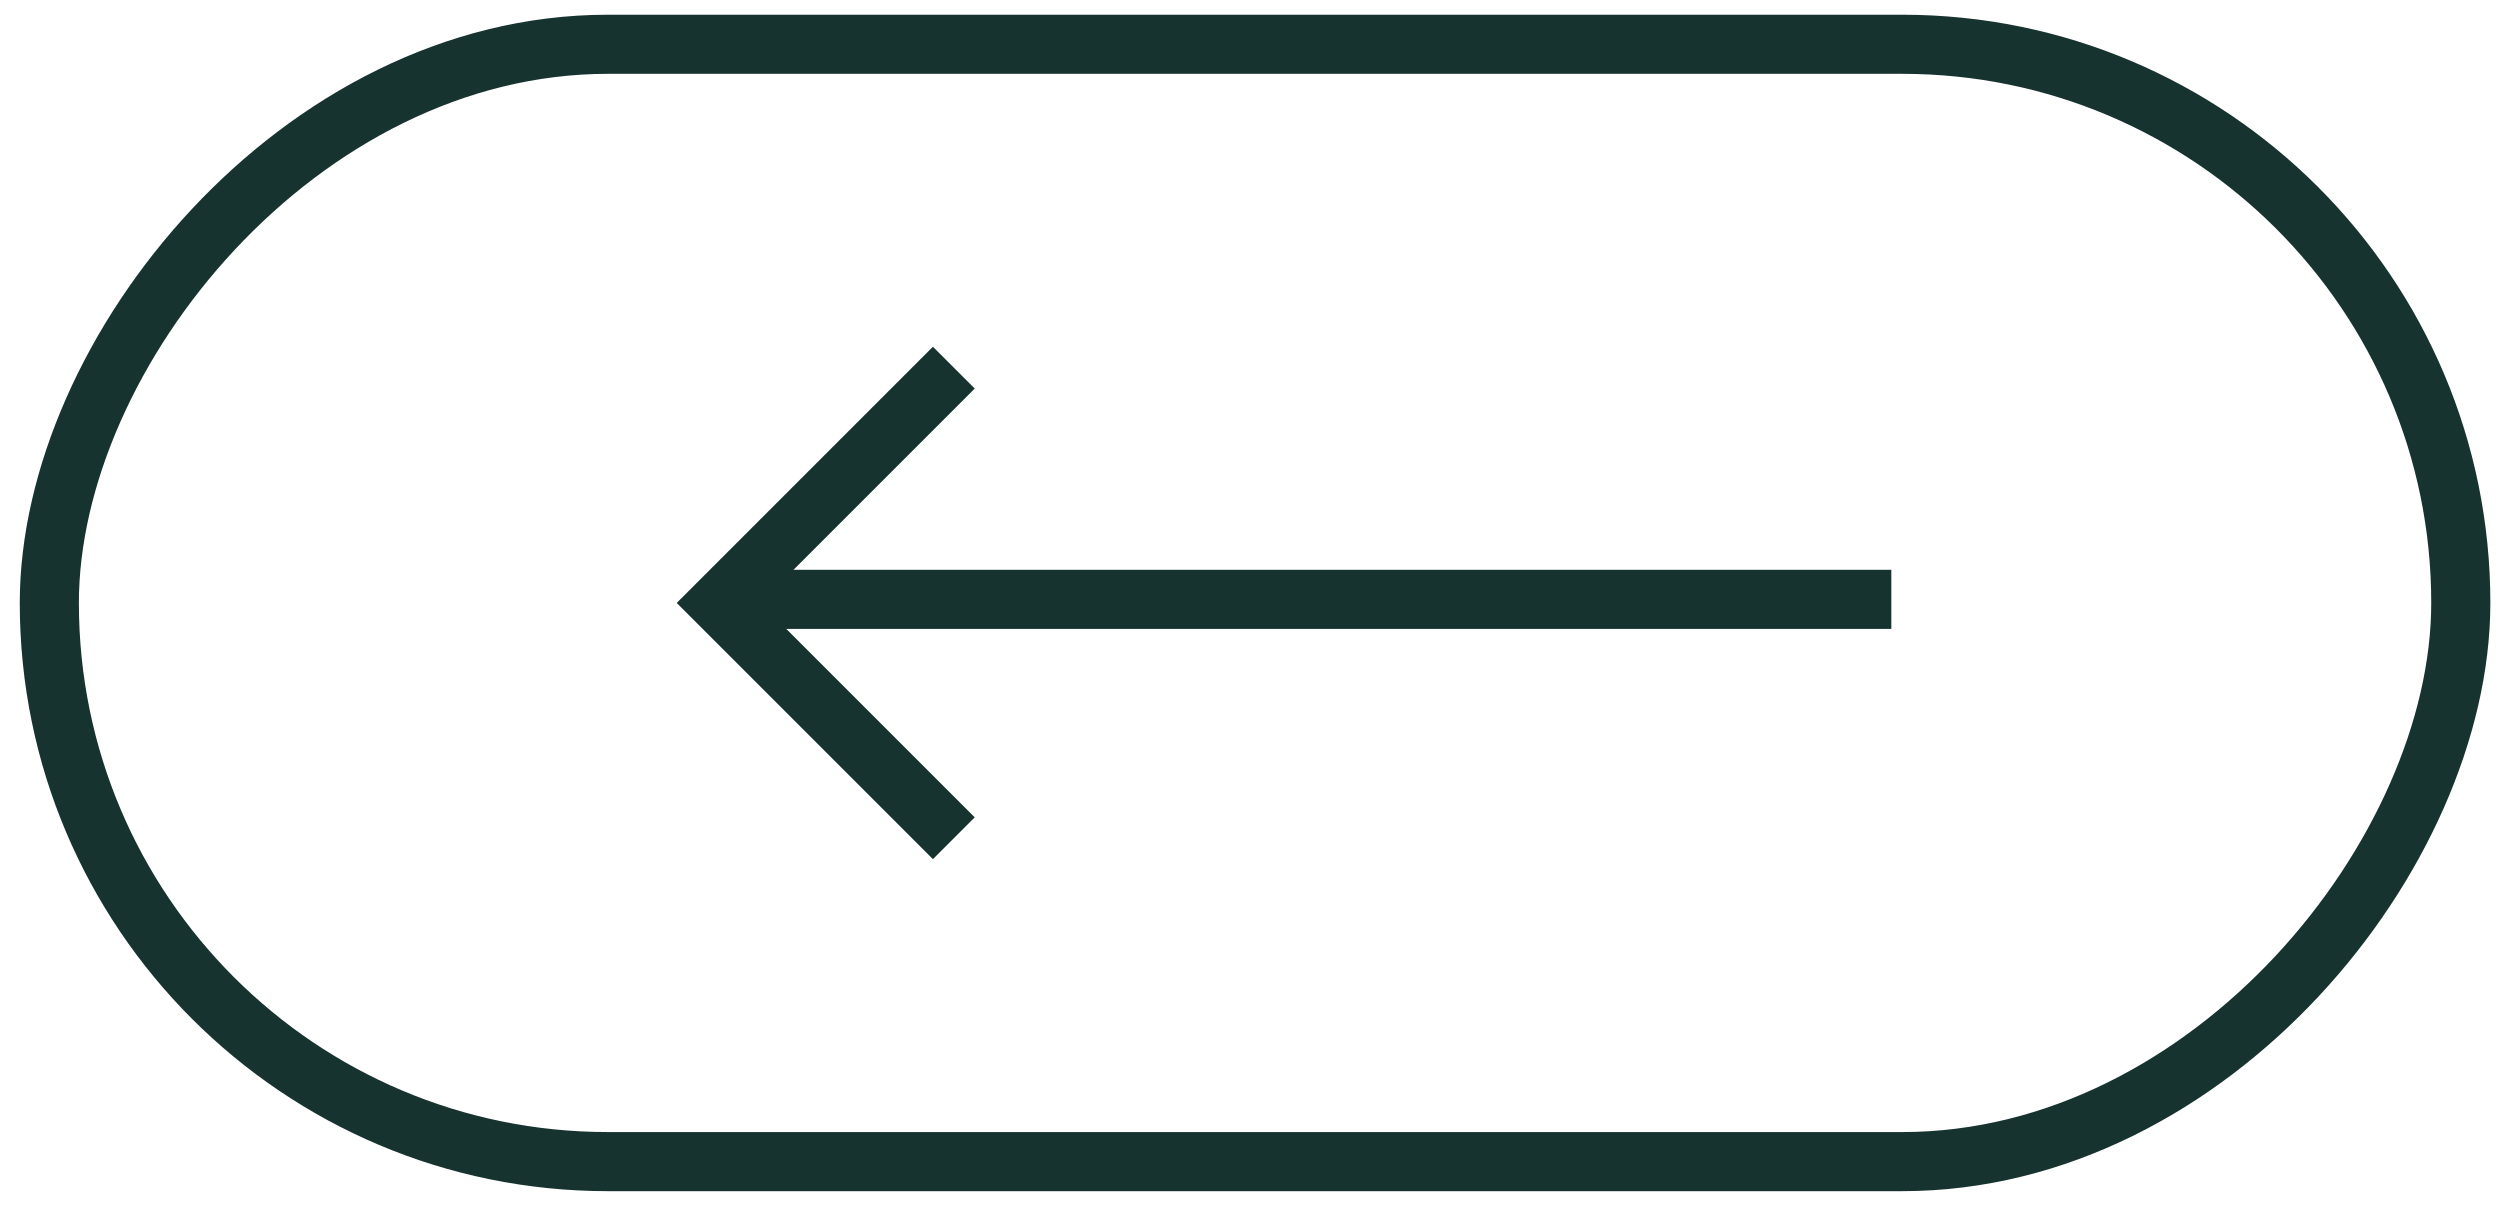 <svg width="85" height="41" viewBox="0 0 85 41" fill="none" xmlns="http://www.w3.org/2000/svg">
<g id="Arrow left">
<path id="Vector 4" d="M32.43 12.5L24.43 20.5L32.43 28.5" stroke="#173330" stroke-width="2.01"/>
<rect id="Rectangle 808" x="-1.005" y="1.005" width="81.99" height="37.99" rx="18.995" transform="matrix(-1 0 0 1 82.662 0.5)" stroke="#173330" stroke-width="2.01"/>
<path id="Vector 3" d="M64.305 20.378H24.305" stroke="#173330" stroke-width="2.01"/>
</g>
</svg>
